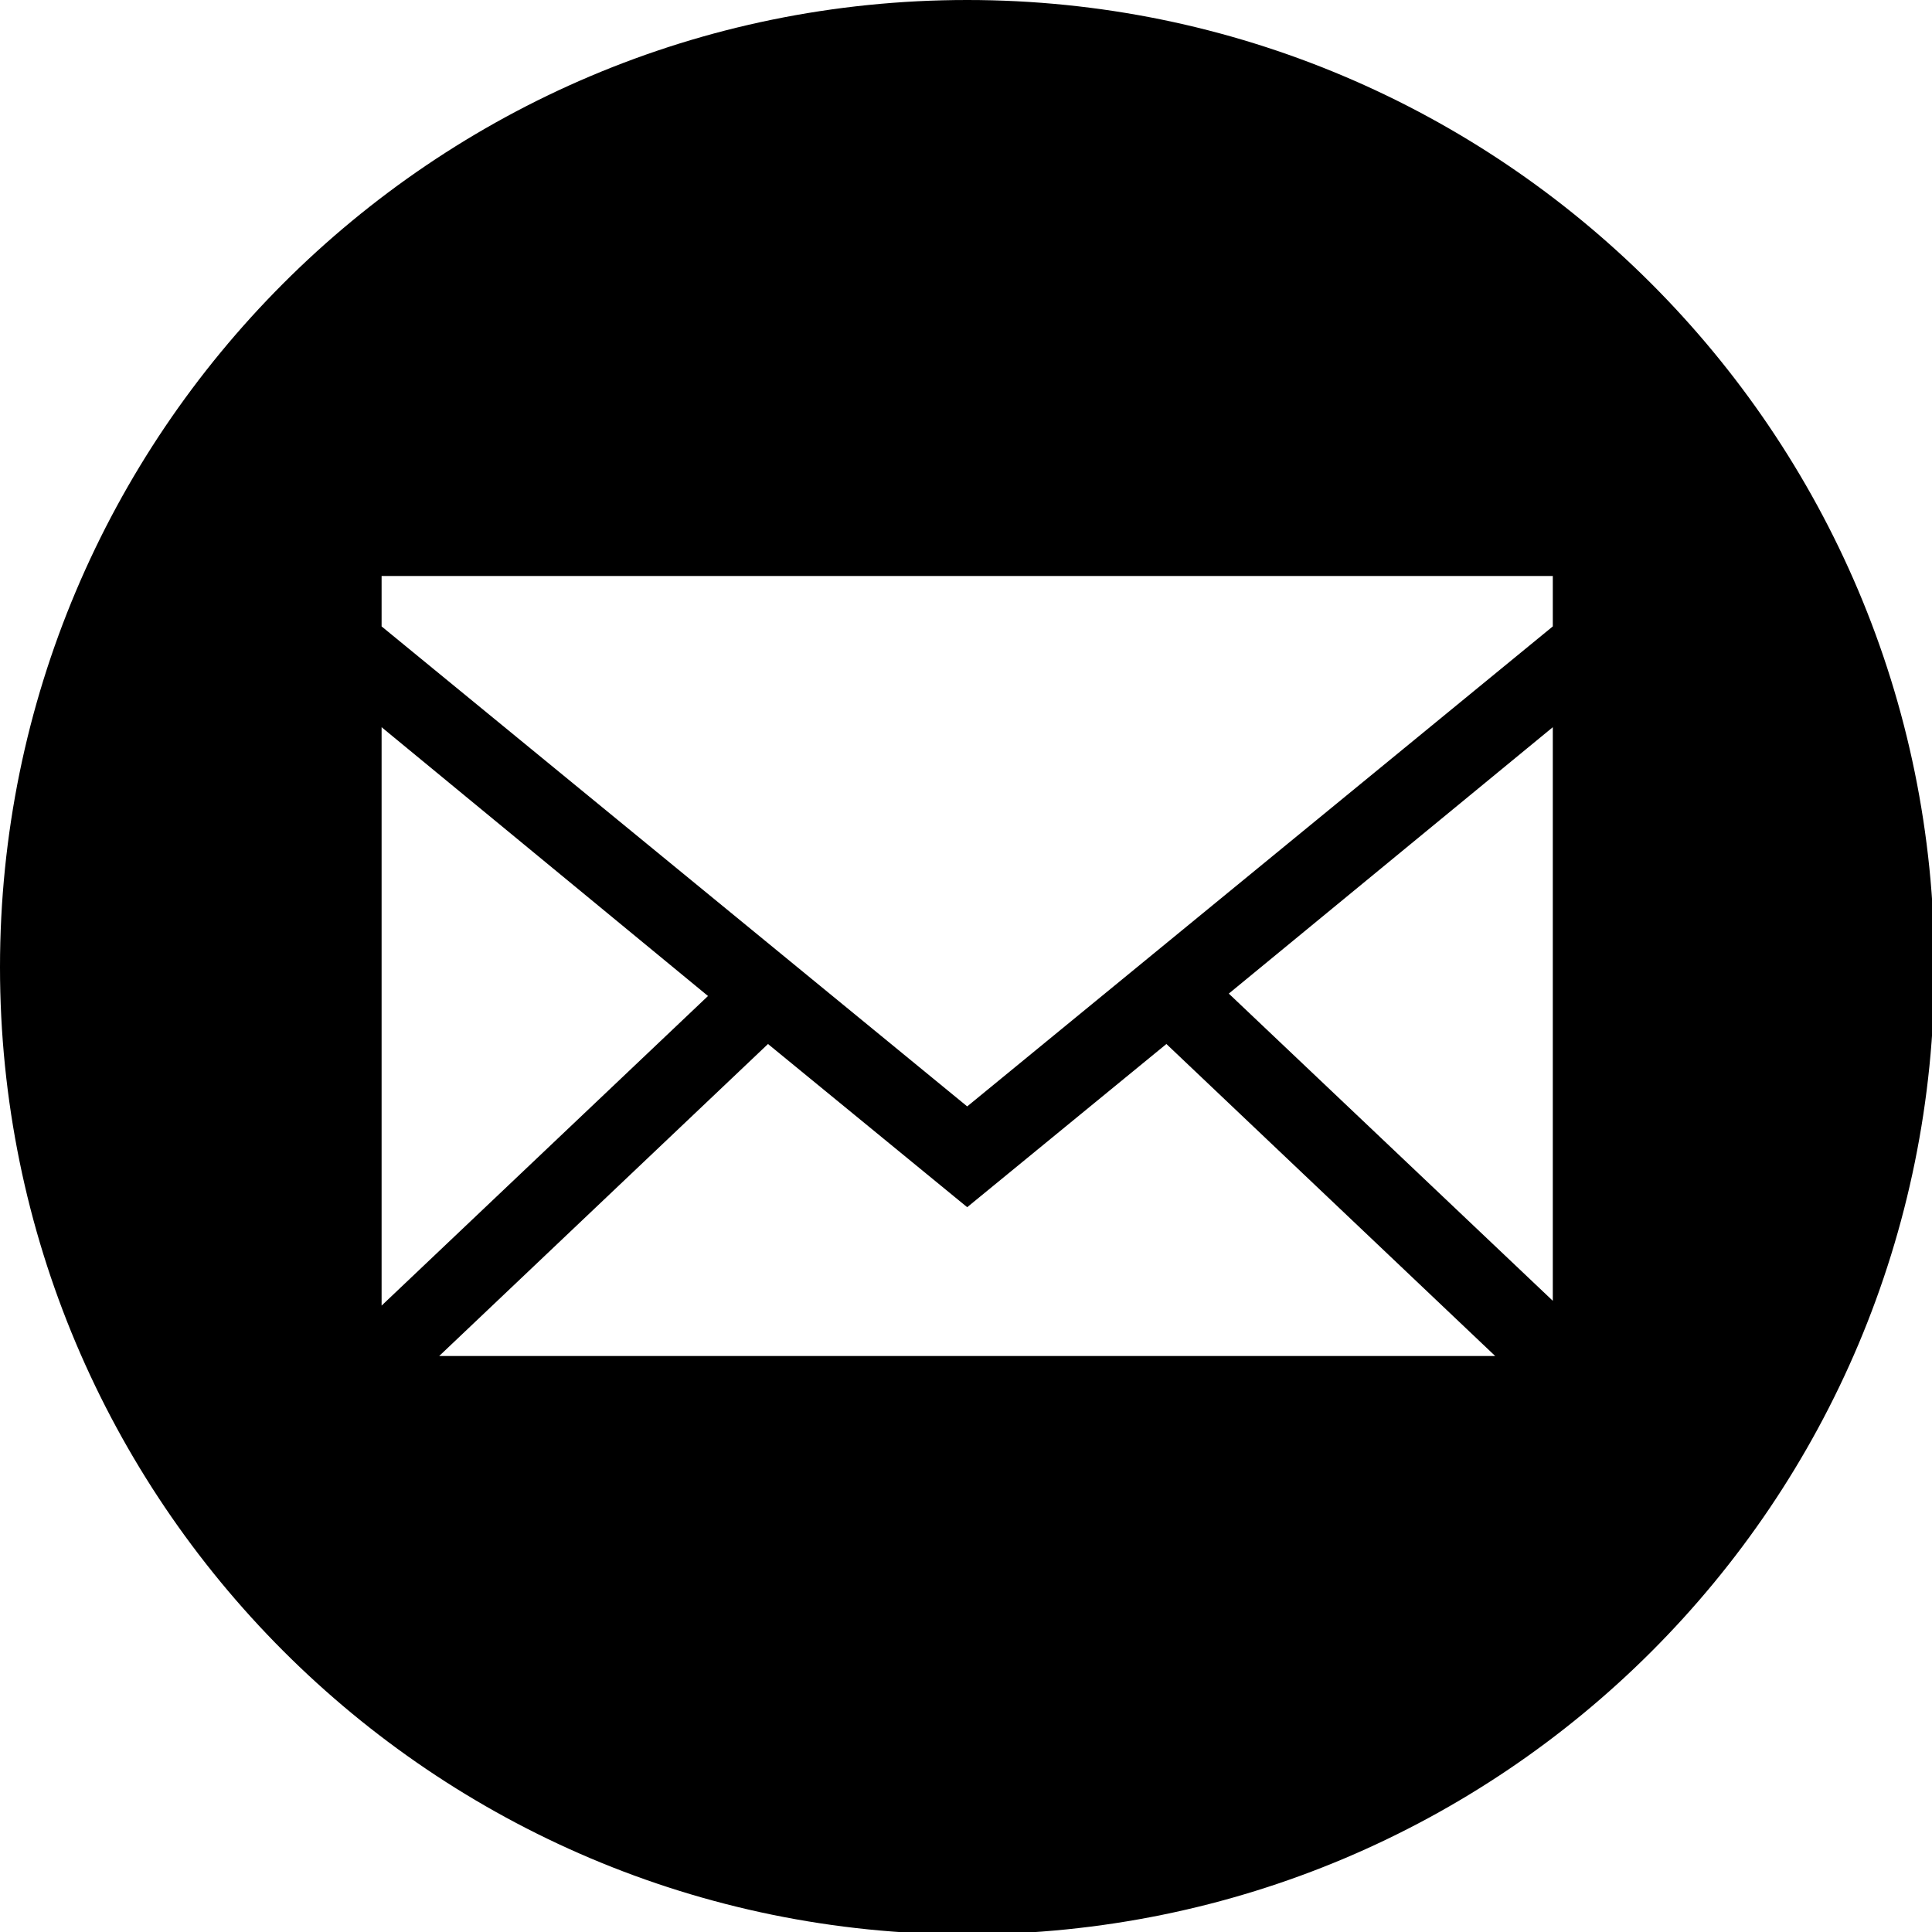 <?xml version="1.0" encoding="UTF-8"?> <!-- Generator: Adobe Illustrator 24.2.0, SVG Export Plug-In . SVG Version: 6.00 Build 0) --> <svg xmlns="http://www.w3.org/2000/svg" xmlns:xlink="http://www.w3.org/1999/xlink" id="Mail" x="0px" y="0px" viewBox="0 0 80.5 80.5" style="enable-background:new 0 0 80.5 80.5;" xml:space="preserve"> <style type="text/css"> .st0{fill-rule:evenodd;clip-rule:evenodd;} </style> <path class="st0" d="M40.3,0c22.2,0,40.3,18,40.3,40.3s-18,40.3-40.3,40.3S0,62.5,0,40.3S18,0,40.3,0z M15.9,26.1l24.4,20l24.4-20 V24H15.9V26.1z M15.9,54.4l13.6-12.9L15.9,30.3V54.4L15.9,54.4z M51.2,41.4l13.5,12.8V30.3L51.2,41.4L51.2,41.4z M62.3,56.5 l-13.7-13l-8.3,6.8L32,43.5l-13.7,13H62.3z"></path> </svg> 